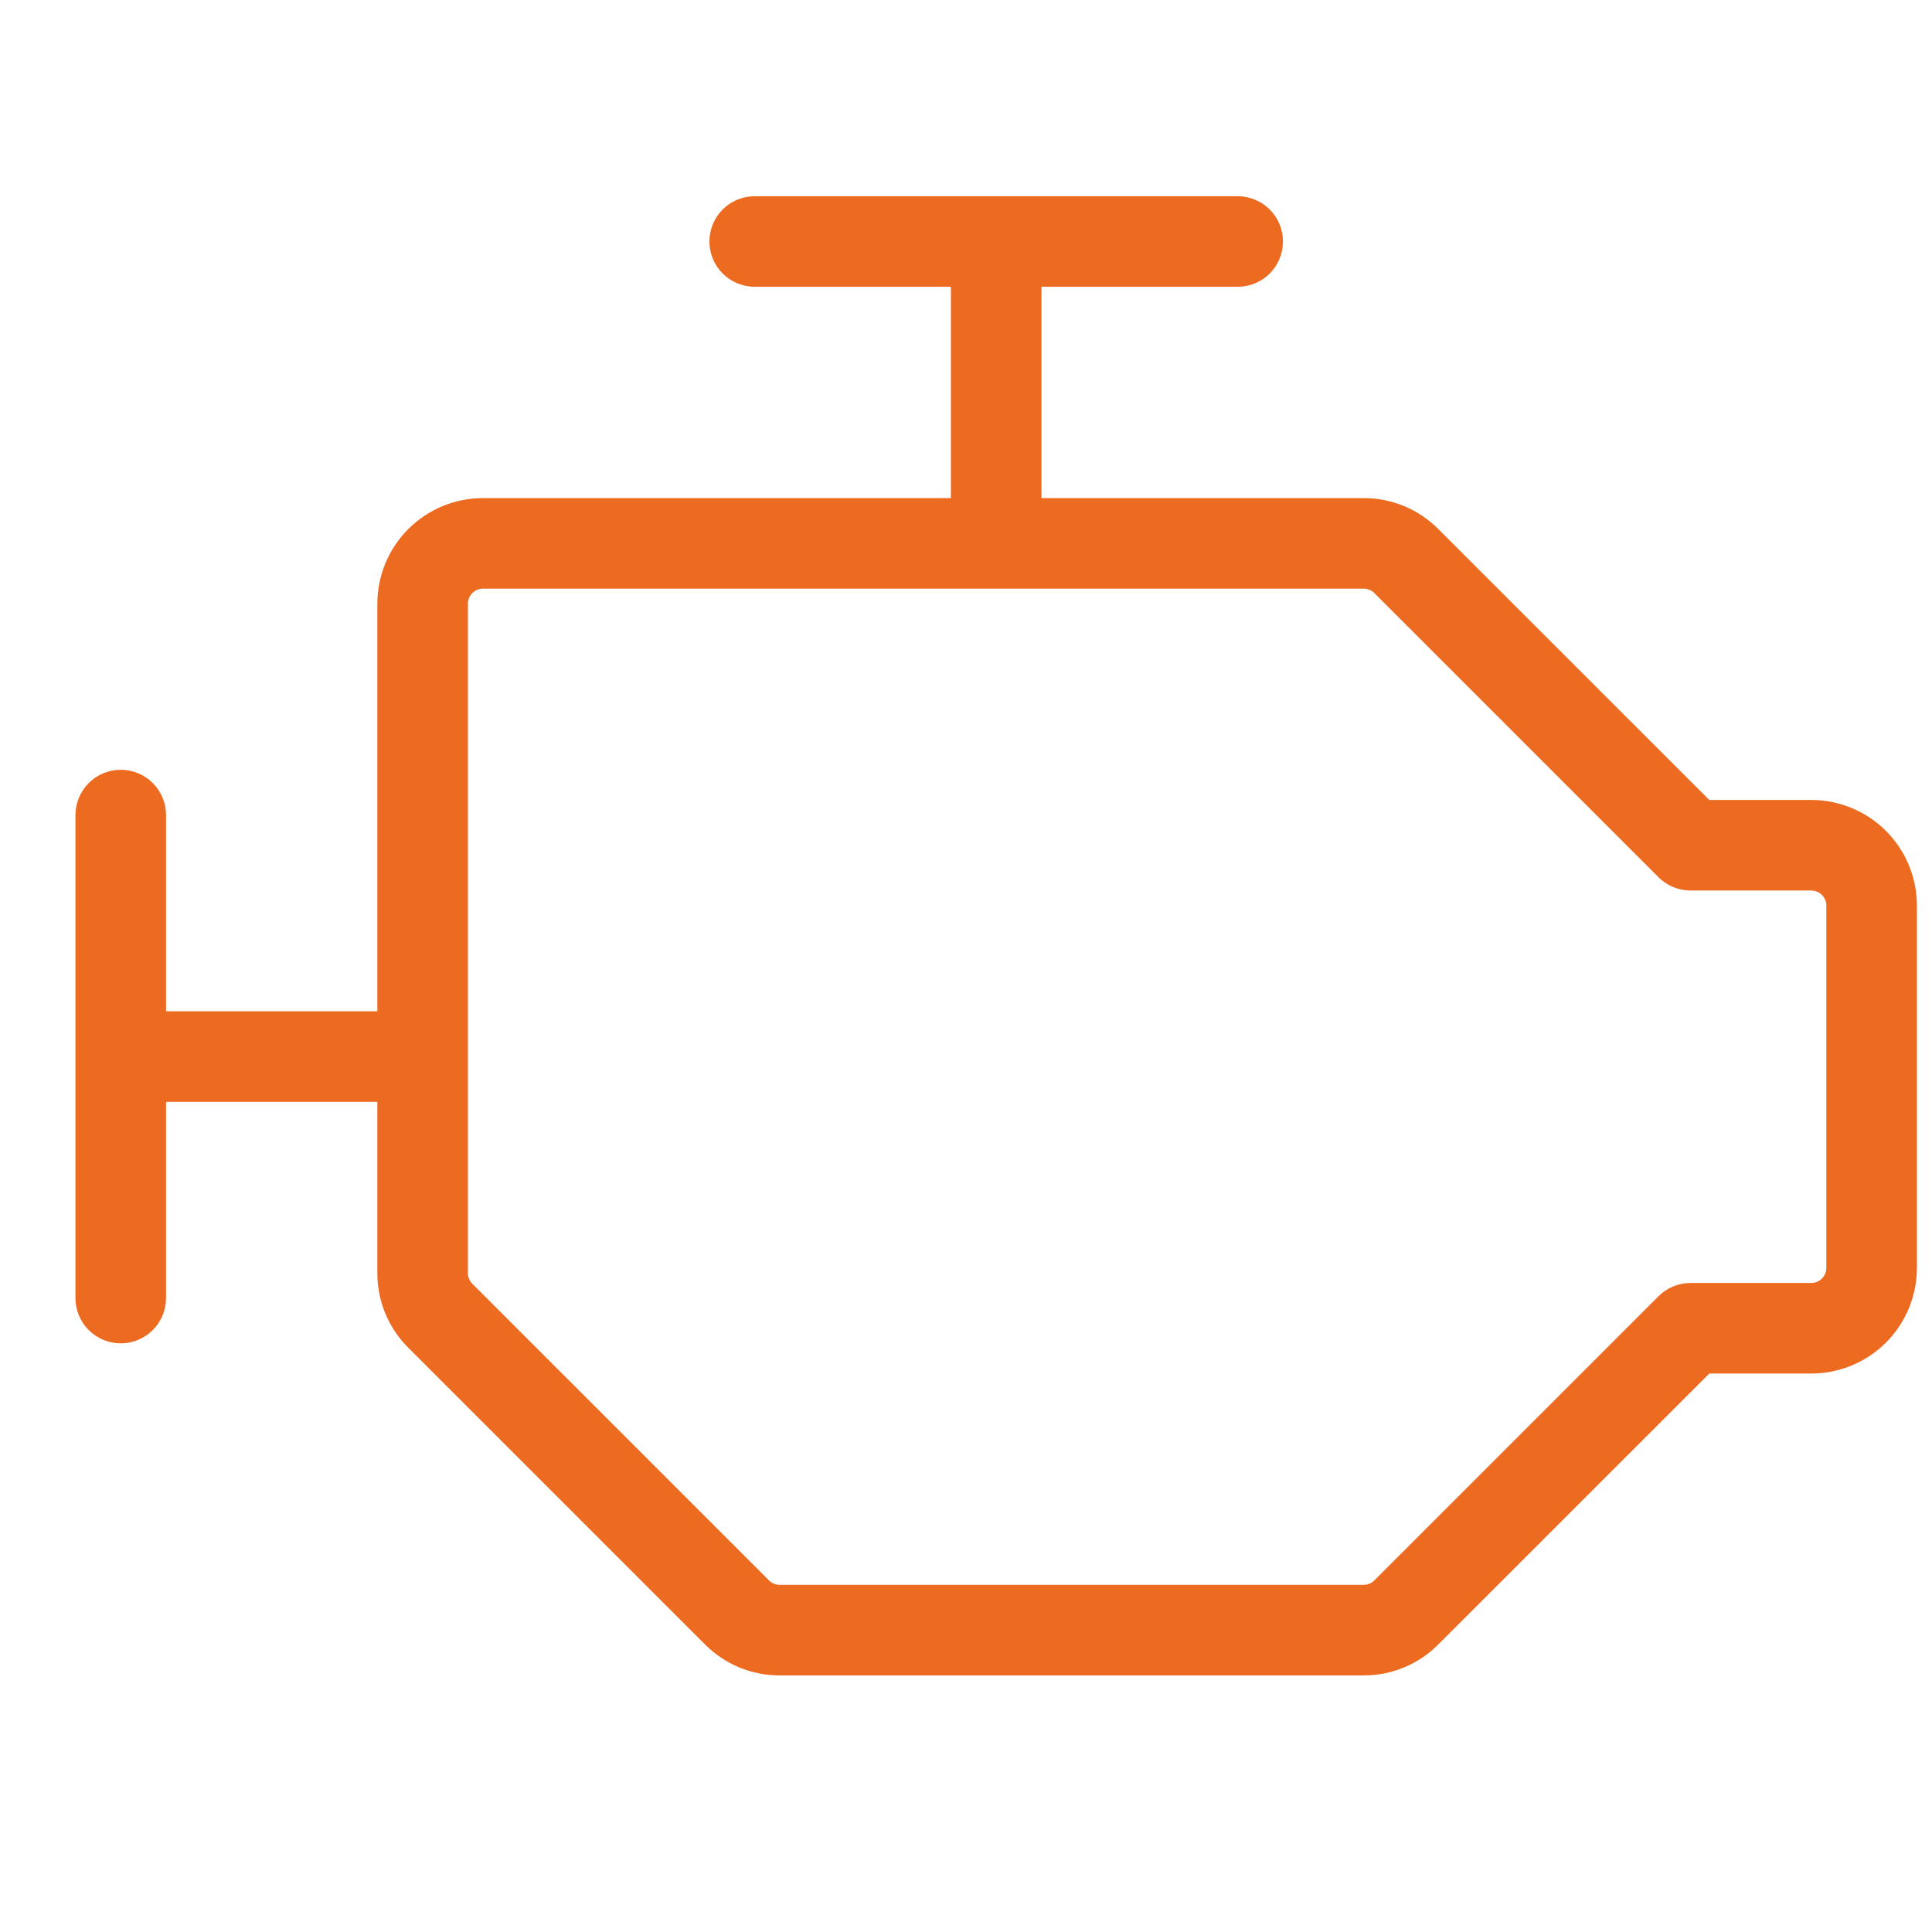 <?xml version="1.0" encoding="UTF-8"?> <svg xmlns="http://www.w3.org/2000/svg" width="69" height="69" viewBox="0 0 69 69" fill="none"><path d="M64.688 28.57H61.046L51.367 18.894C51.018 18.543 50.603 18.264 50.145 18.075C49.688 17.885 49.197 17.788 48.702 17.789H37.195V10.242H44.203C44.632 10.242 45.043 10.072 45.347 9.769C45.65 9.465 45.82 9.054 45.82 8.625C45.82 8.196 45.65 7.785 45.347 7.481C45.043 7.178 44.632 7.008 44.203 7.008H26.953C26.524 7.008 26.113 7.178 25.81 7.481C25.506 7.785 25.336 8.196 25.336 8.625C25.336 9.054 25.506 9.465 25.81 9.769C26.113 10.072 26.524 10.242 26.953 10.242H33.961V17.789H17.25C16.249 17.789 15.289 18.187 14.582 18.894C13.874 19.602 13.477 20.562 13.477 21.562V36.117H5.93V29.109C5.93 28.68 5.759 28.269 5.456 27.966C5.153 27.663 4.741 27.492 4.312 27.492C3.884 27.492 3.472 27.663 3.169 27.966C2.866 28.269 2.695 28.68 2.695 29.109V46.359C2.695 46.788 2.866 47.2 3.169 47.503C3.472 47.806 3.884 47.977 4.312 47.977C4.741 47.977 5.153 47.806 5.456 47.503C5.759 47.2 5.93 46.788 5.93 46.359V39.352H13.477V45.467C13.475 45.962 13.572 46.453 13.762 46.911C13.952 47.368 14.23 47.784 14.582 48.133L25.18 58.731C25.529 59.082 25.944 59.361 26.402 59.55C26.859 59.74 27.35 59.837 27.845 59.836H48.702C49.197 59.837 49.688 59.74 50.145 59.55C50.603 59.361 51.018 59.082 51.367 58.731L61.046 49.055H64.688C65.688 49.055 66.648 48.657 67.356 47.95C68.063 47.242 68.461 46.282 68.461 45.281V32.344C68.461 31.343 68.063 30.383 67.356 29.675C66.648 28.968 65.688 28.57 64.688 28.57ZM65.227 45.281C65.227 45.424 65.17 45.561 65.069 45.662C64.968 45.764 64.831 45.82 64.688 45.82H60.375C59.946 45.821 59.535 45.991 59.232 46.295L49.082 56.445C48.981 56.545 48.844 56.602 48.702 56.602H27.845C27.703 56.602 27.566 56.545 27.465 56.445L16.867 45.847C16.767 45.746 16.711 45.61 16.711 45.467V21.562C16.711 21.419 16.768 21.282 16.869 21.181C16.97 21.08 17.107 21.023 17.25 21.023H48.702C48.844 21.023 48.981 21.079 49.082 21.18L59.232 31.33C59.535 31.634 59.946 31.804 60.375 31.805H64.688C64.831 31.805 64.968 31.861 65.069 31.963C65.17 32.064 65.227 32.201 65.227 32.344V45.281Z" fill="#ED6B21"></path></svg> 